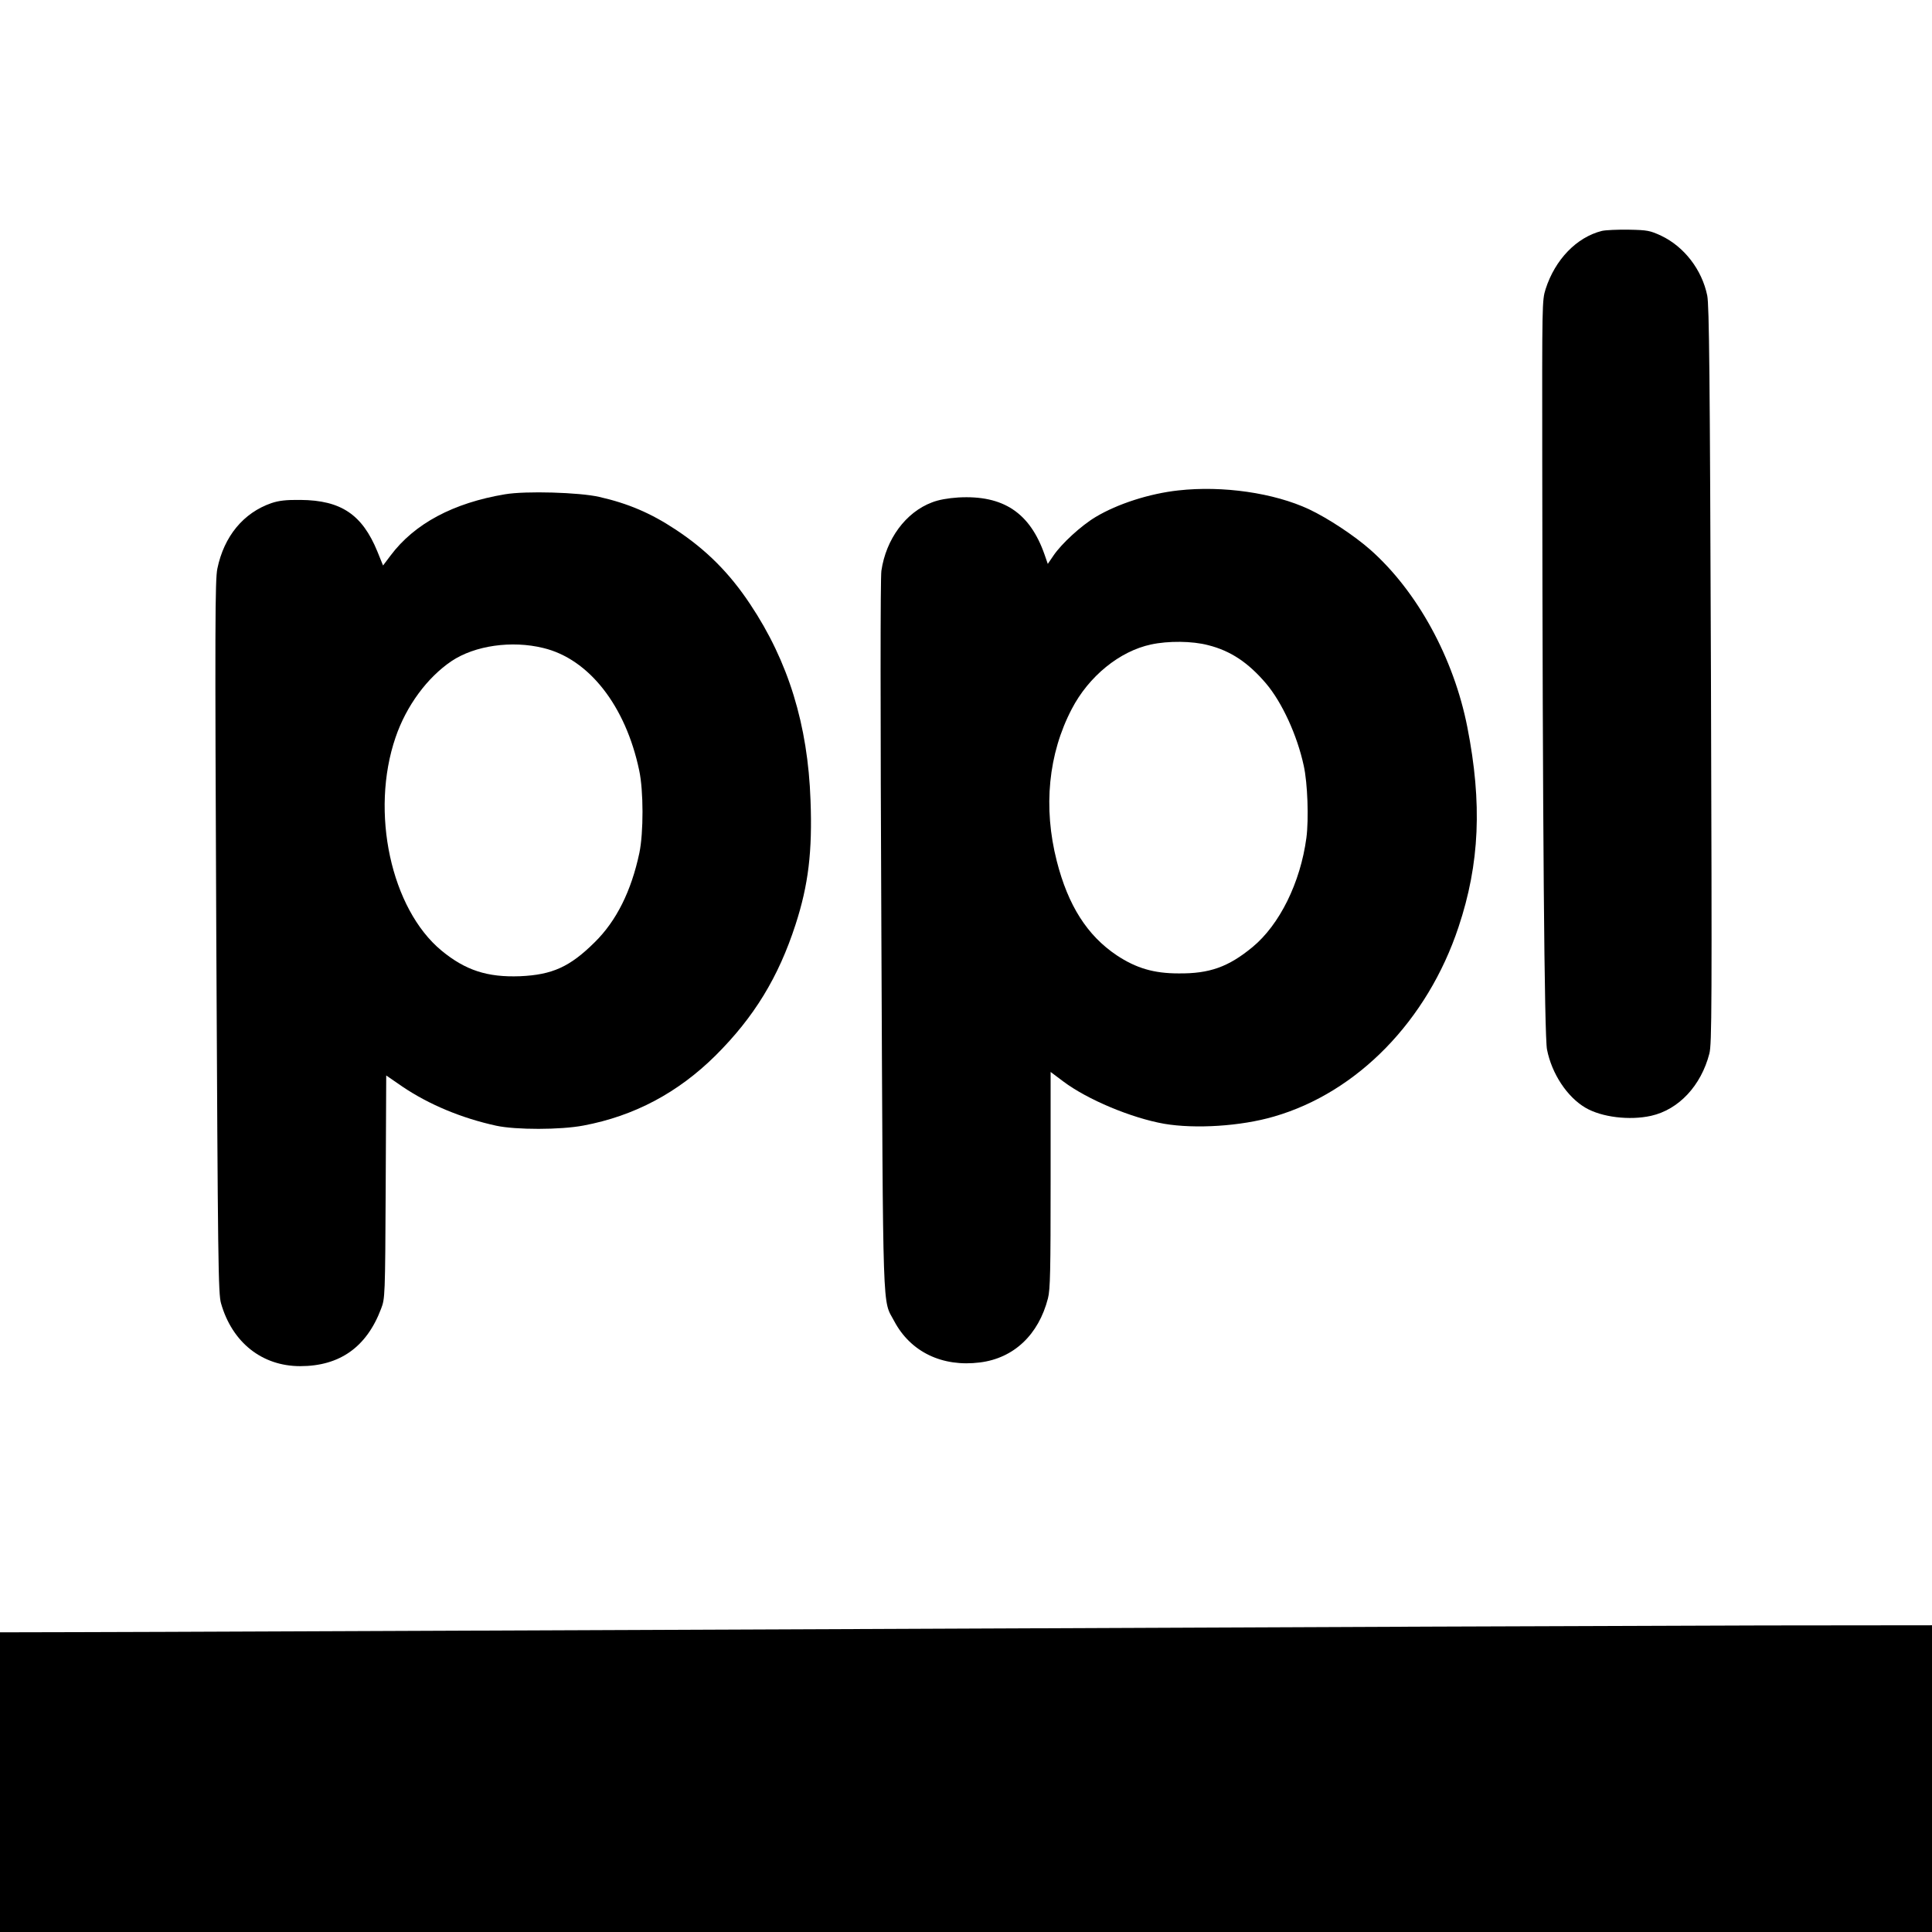 <?xml version="1.0" standalone="no"?>
<!DOCTYPE svg PUBLIC "-//W3C//DTD SVG 20010904//EN"
 "http://www.w3.org/TR/2001/REC-SVG-20010904/DTD/svg10.dtd">
<svg version="1.0" xmlns="http://www.w3.org/2000/svg"
 width="1096pt" height="1096pt" viewBox="0 0 1096 1096"
 preserveAspectRatio="xMidYMid meet">
<g transform="translate(0,1096) scale(0.1,-0.1)"
fill="#000000" stroke="none">
<path d="M9087 9650 c-143 -36 -265 -162 -319 -330 -20 -64 -20 -78 -19 -985
2 -2058 12 -3256 27 -3329 27 -137 114 -269 218 -330 92 -54 250 -73 372 -46
157 35 284 171 331 353 14 56 15 250 9 2147 -6 1711 -10 2097 -21 2153 -30
147 -131 278 -262 340 -63 29 -77 32 -183 34 -63 1 -132 -2 -153 -7z"/>
<path d="M6685 8178 c-164 -18 -345 -76 -470 -151 -82 -49 -194 -152 -239
-219 l-32 -47 -18 52 c-83 238 -234 339 -489 325 -60 -4 -112 -13 -150 -28
-149 -56 -261 -209 -287 -388 -6 -45 -6 -774 0 -2073 10 -2214 5 -2055 73
-2184 93 -175 273 -261 486 -234 192 24 333 157 386 364 13 50 15 156 15 672
l0 612 72 -54 c137 -103 386 -207 572 -240 177 -30 435 -14 623 41 474 137
871 545 1047 1075 120 359 135 702 50 1134 -77 392 -284 771 -551 1007 -91 80
-239 178 -347 229 -199 93 -490 135 -741 107z m169 -878 c127 -32 226 -98 327
-216 92 -108 178 -296 215 -468 22 -99 29 -303 15 -409 -34 -254 -152 -493
-306 -620 -136 -112 -243 -151 -420 -149 -140 0 -240 30 -349 102 -169 113
-277 284 -341 535 -78 305 -48 609 85 863 96 185 271 328 450 366 97 21 233
20 324 -4z"/>
<path d="M2865 8156 c-294 -49 -514 -167 -649 -347 l-43 -57 -32 79 c-86 210
-206 291 -436 293 -83 1 -123 -4 -165 -18 -159 -55 -269 -188 -307 -372 -13
-65 -14 -314 -6 -2091 9 -1850 11 -2023 27 -2077 63 -221 232 -356 449 -356
224 0 377 108 459 326 22 58 23 65 26 691 l3 632 93 -64 c150 -101 334 -178
531 -221 111 -24 365 -24 495 1 288 54 536 186 749 397 219 218 357 444 454
743 73 225 96 415 85 705 -15 428 -126 788 -342 1112 -118 178 -250 310 -425
425 -139 92 -268 147 -431 184 -112 26 -418 35 -535 15z m217 -872 c259 -62
467 -328 544 -694 25 -116 25 -353 1 -469 -46 -216 -130 -385 -253 -506 -141
-140 -241 -185 -424 -193 -186 -7 -310 34 -445 145 -287 237 -406 787 -261
1210 61 179 180 340 318 433 132 88 341 118 520 74z"/>
<path d="M4960 1719 c-2247 -9 -4282 -18 -4522 -18 l-438 -1 0 -850 0 -850
5480 0 5480 0 0 870 0 870 -957 -1 c-527 -1 -2796 -10 -5043 -20z"/>
</g>
</svg>
